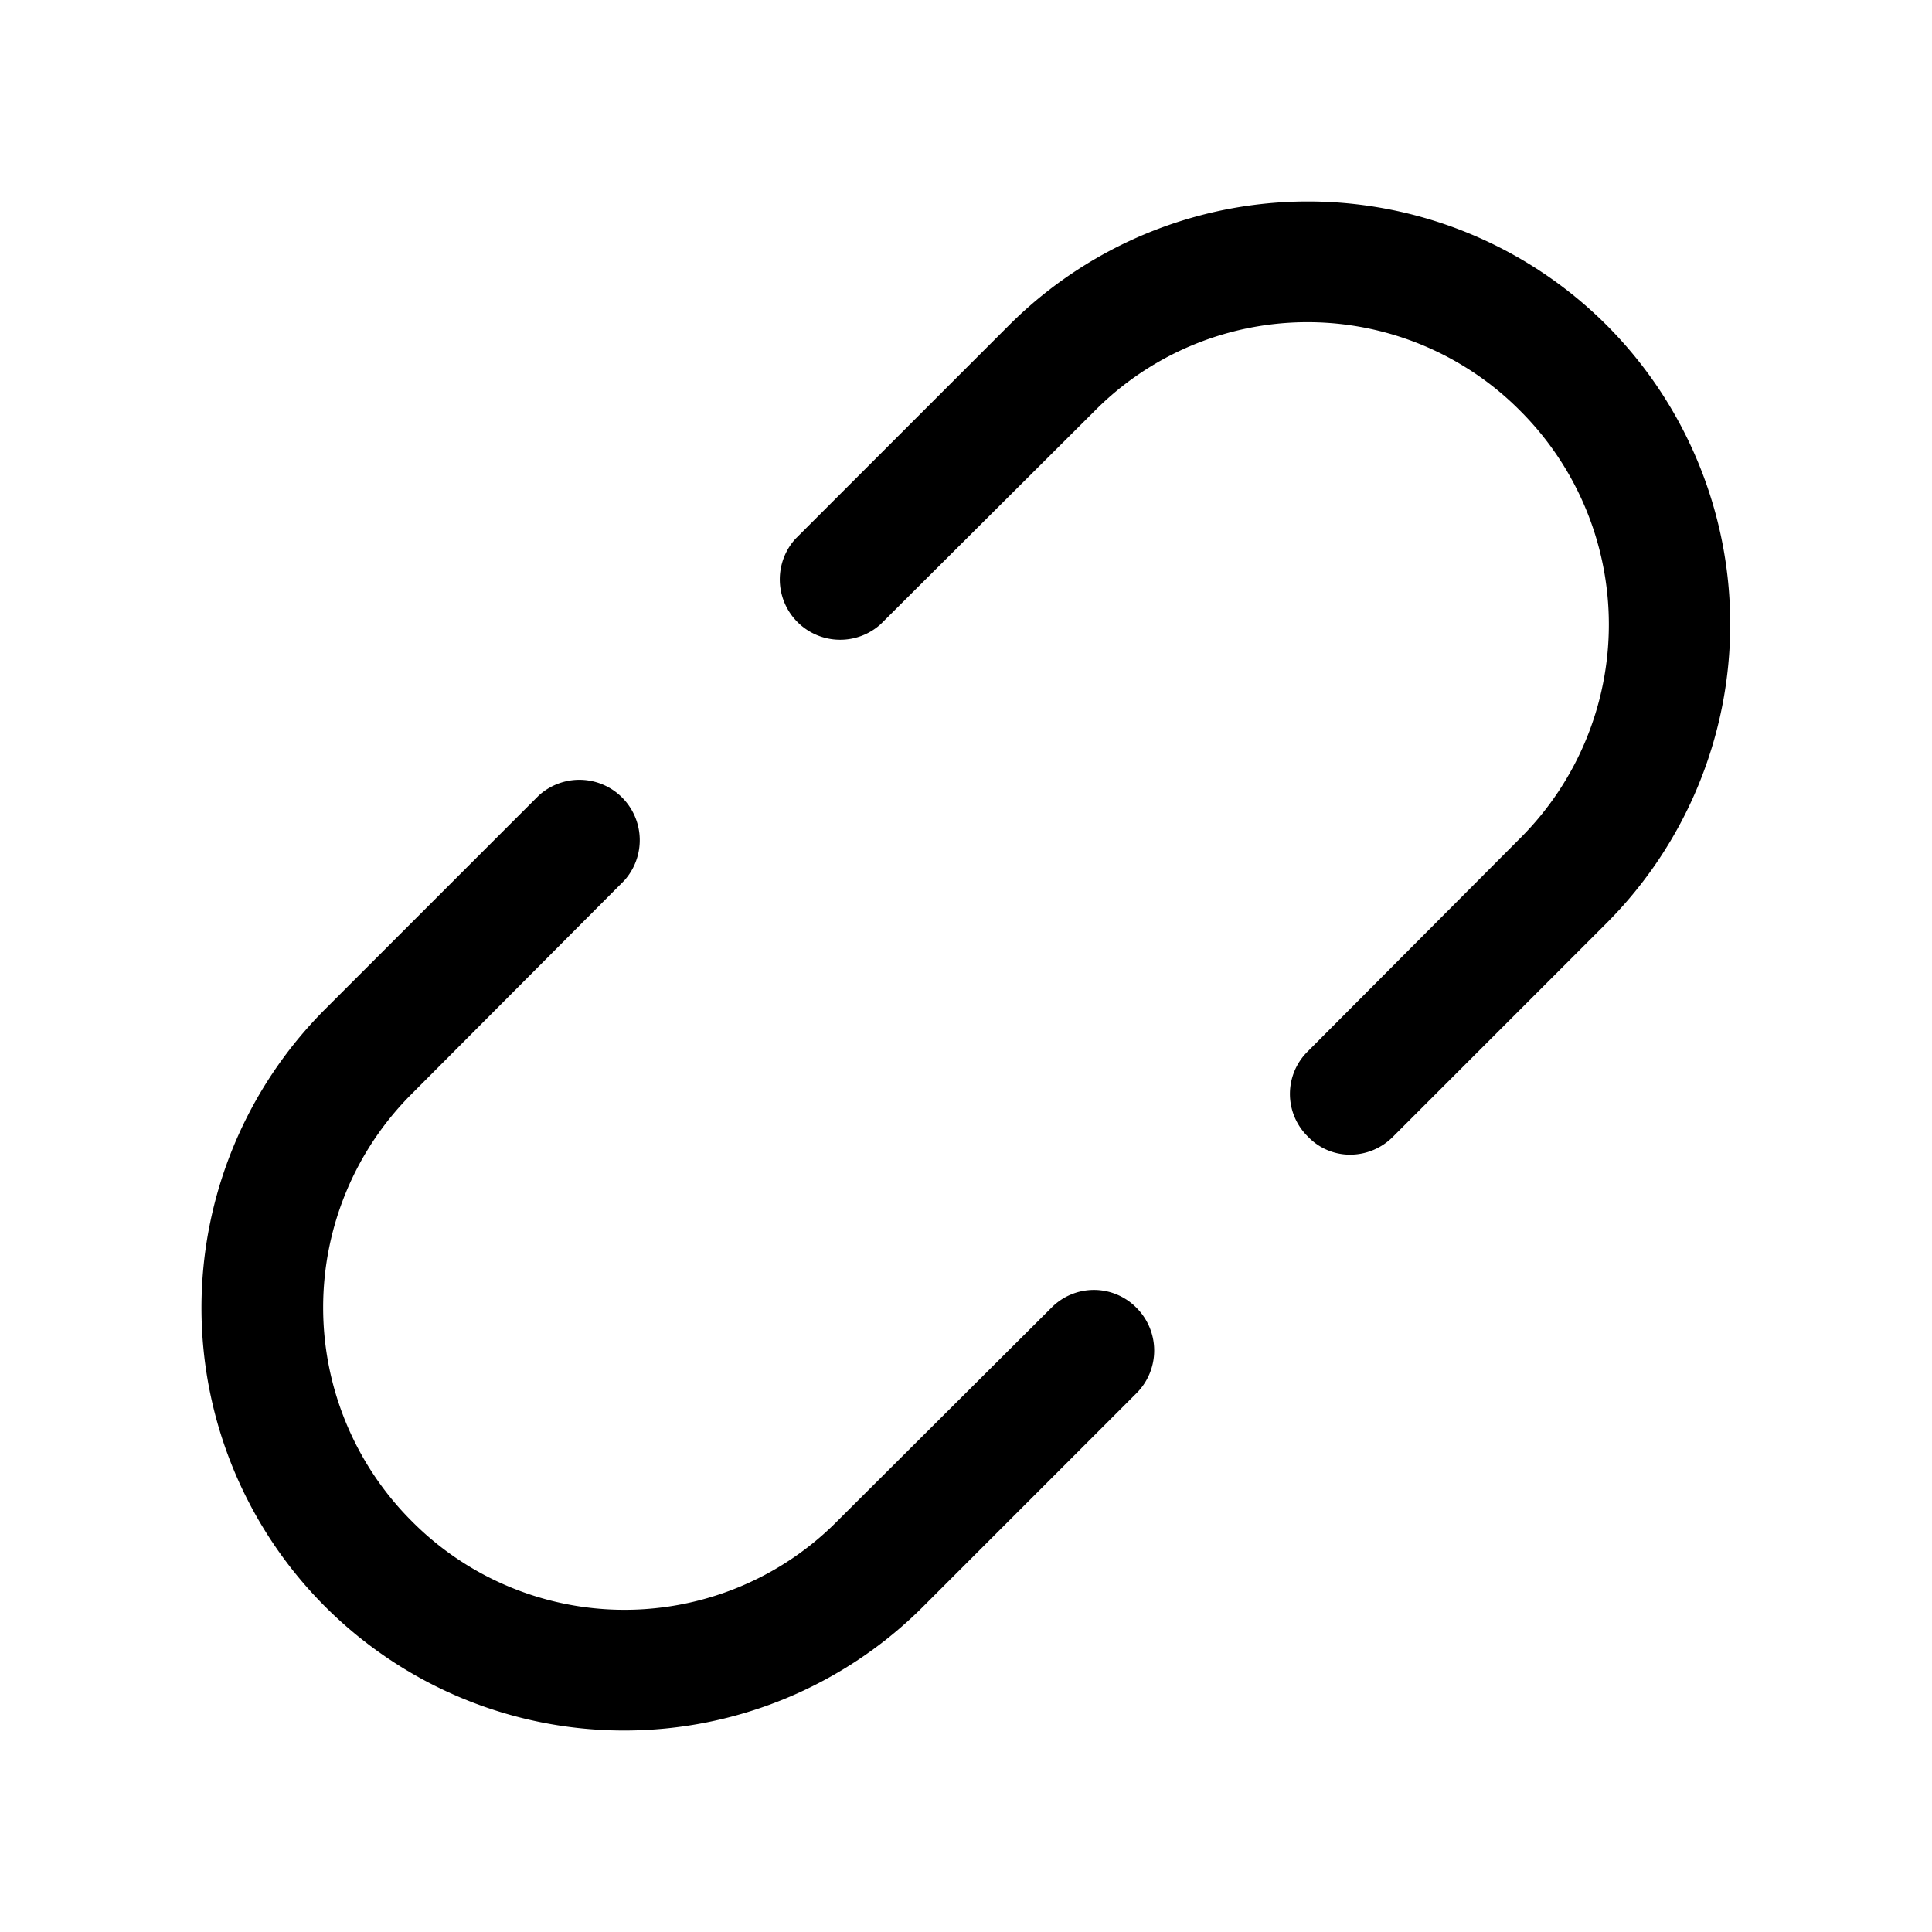 <svg xmlns="http://www.w3.org/2000/svg" viewBox="0 0 256 256"><rect width="256" height="256" fill="none"/><path d="M139.3,173.3,111,201.5a39.7,39.7,0,0,1-56.5,0,40,40,0,0,1,0-56.5l28.2-28.3a8,8,0,0,0-11.3-11.3L43.1,133.7a56,56,0,0,0,79.2,79.2l28.3-28.3a8,8,0,0,0,0-11.3A7.9,7.9,0,0,0,139.3,173.3Z"/><path d="M212.9,43.1a56,56,0,0,0-79.2,0L105.4,71.4a8,8,0,0,0,11.3,11.3L145,54.5a39.7,39.7,0,0,1,56.5,0,40,40,0,0,1,0,56.5l-28.2,28.3a7.9,7.9,0,0,0,0,11.3,7.7,7.7,0,0,0,5.6,2.4,8,8,0,0,0,5.7-2.4l28.3-28.3A56.1,56.1,0,0,0,212.9,43.1Z"/></svg>